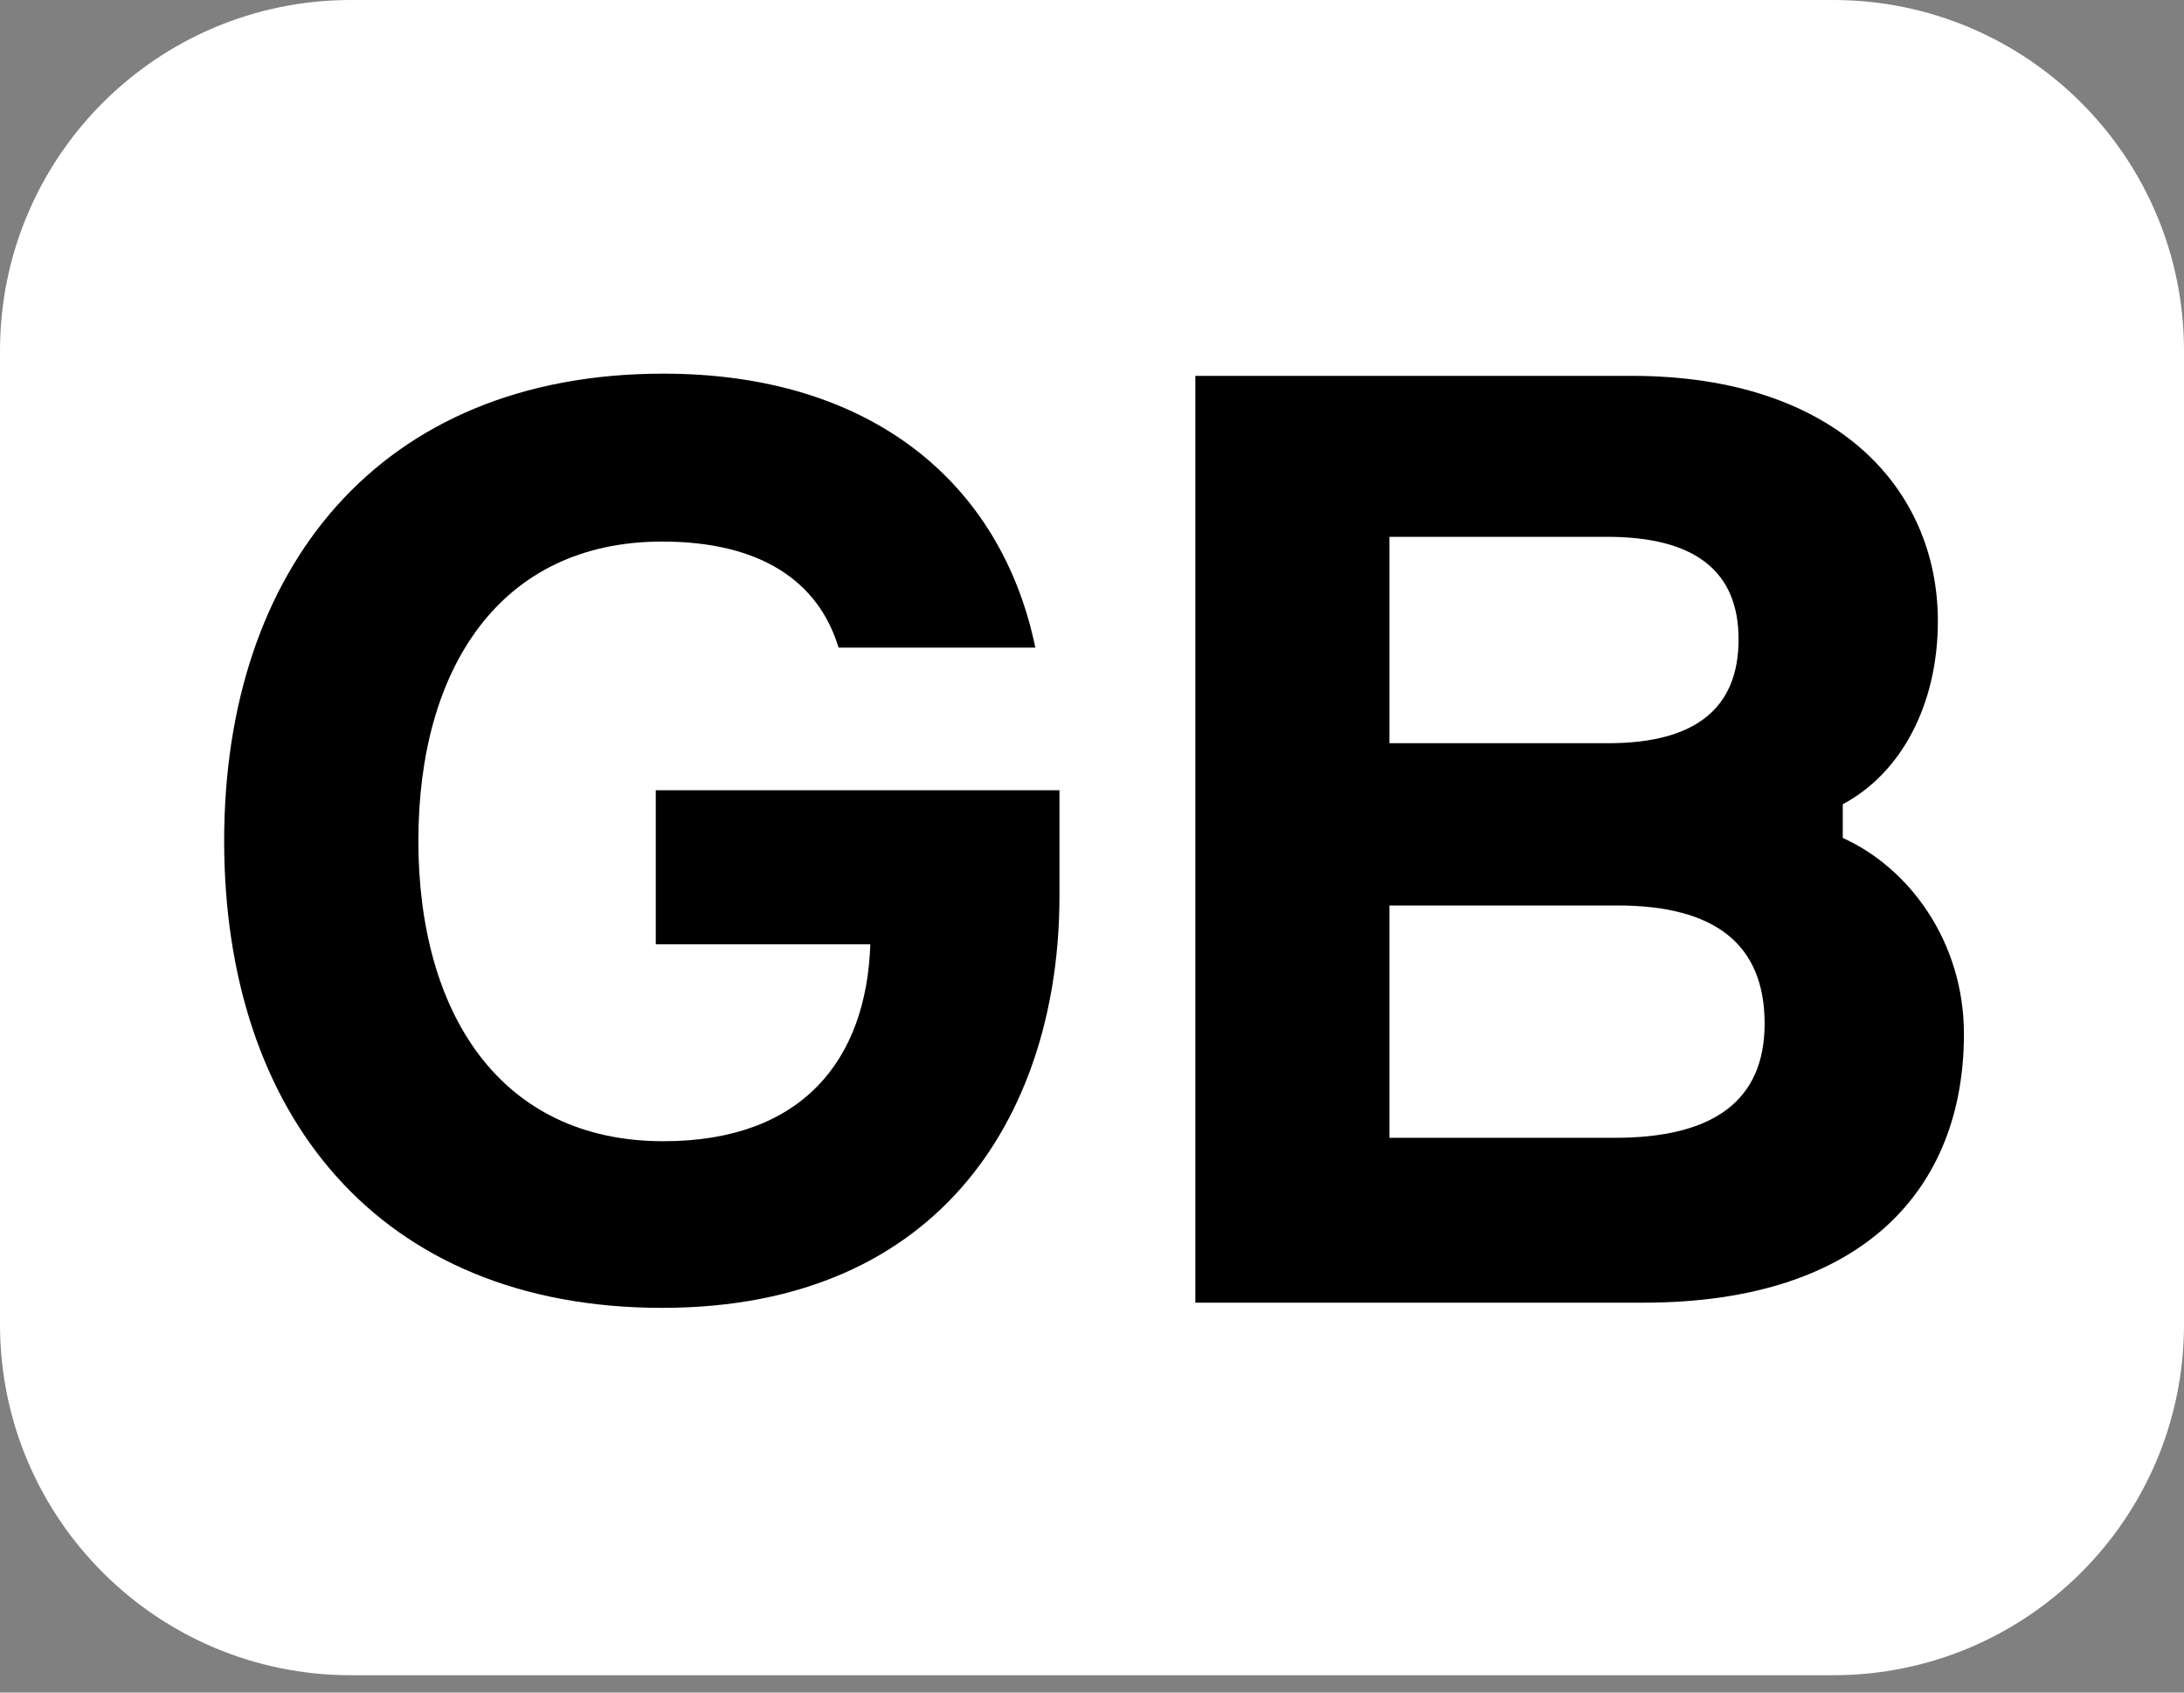 <svg width="80" height="62" viewBox="0 0 80 62" fill="none" xmlns="http://www.w3.org/2000/svg">
<rect x="0" y="0" width="80" height="62" fill="#808080" stroke="none"/>
<g clip-path="url(#clip0_5628_1439)">
<path d="M80 48.514C80 55.612 74.246 61.365 67.148 61.365H12.851C5.754 61.365 0 55.612 0 48.514V12.851C0 5.754 5.754 0 12.851 0H67.149C74.246 0 80 5.754 80 12.851V48.514Z" fill="white"/>
<path d="M67.501 29.459V30.695C69.935 31.789 71.939 34.499 71.939 37.875C71.939 43.533 68.264 47.718 60.2 47.718H43.786V13.768H59.771C67.262 13.768 70.984 17.905 70.984 22.755C70.984 25.798 69.648 28.318 67.501 29.459ZM50.895 27.224H58.912C62.109 27.224 63.684 25.94 63.684 23.421C63.684 20.9 62.061 19.664 58.864 19.664H50.895V27.224ZM50.895 41.679H59.151C62.729 41.679 64.638 40.347 64.638 37.495C64.638 34.594 62.825 33.168 59.246 33.168H50.895V41.679Z" fill="black"/>
<path d="M24.021 28.948H38.808V32.833C38.808 40.509 34.67 47.908 24.254 47.908C13.838 47.908 8.211 40.786 8.211 30.798C8.211 20.855 13.884 13.687 24.3 13.687C31.88 13.687 36.669 17.664 37.925 23.722H30.717C29.973 21.271 27.834 19.838 24.254 19.838C18.302 19.838 15.325 24.508 15.325 30.798C15.325 37.087 18.302 41.804 24.3 41.804C29.415 41.804 31.74 38.798 31.88 34.59H24.021V28.948Z" fill="black"/>
</g>
<defs>
<clipPath id="clip0_5628_1439">
<rect width="80" height="62" fill="white"/>
</clipPath>
</defs>
</svg>
